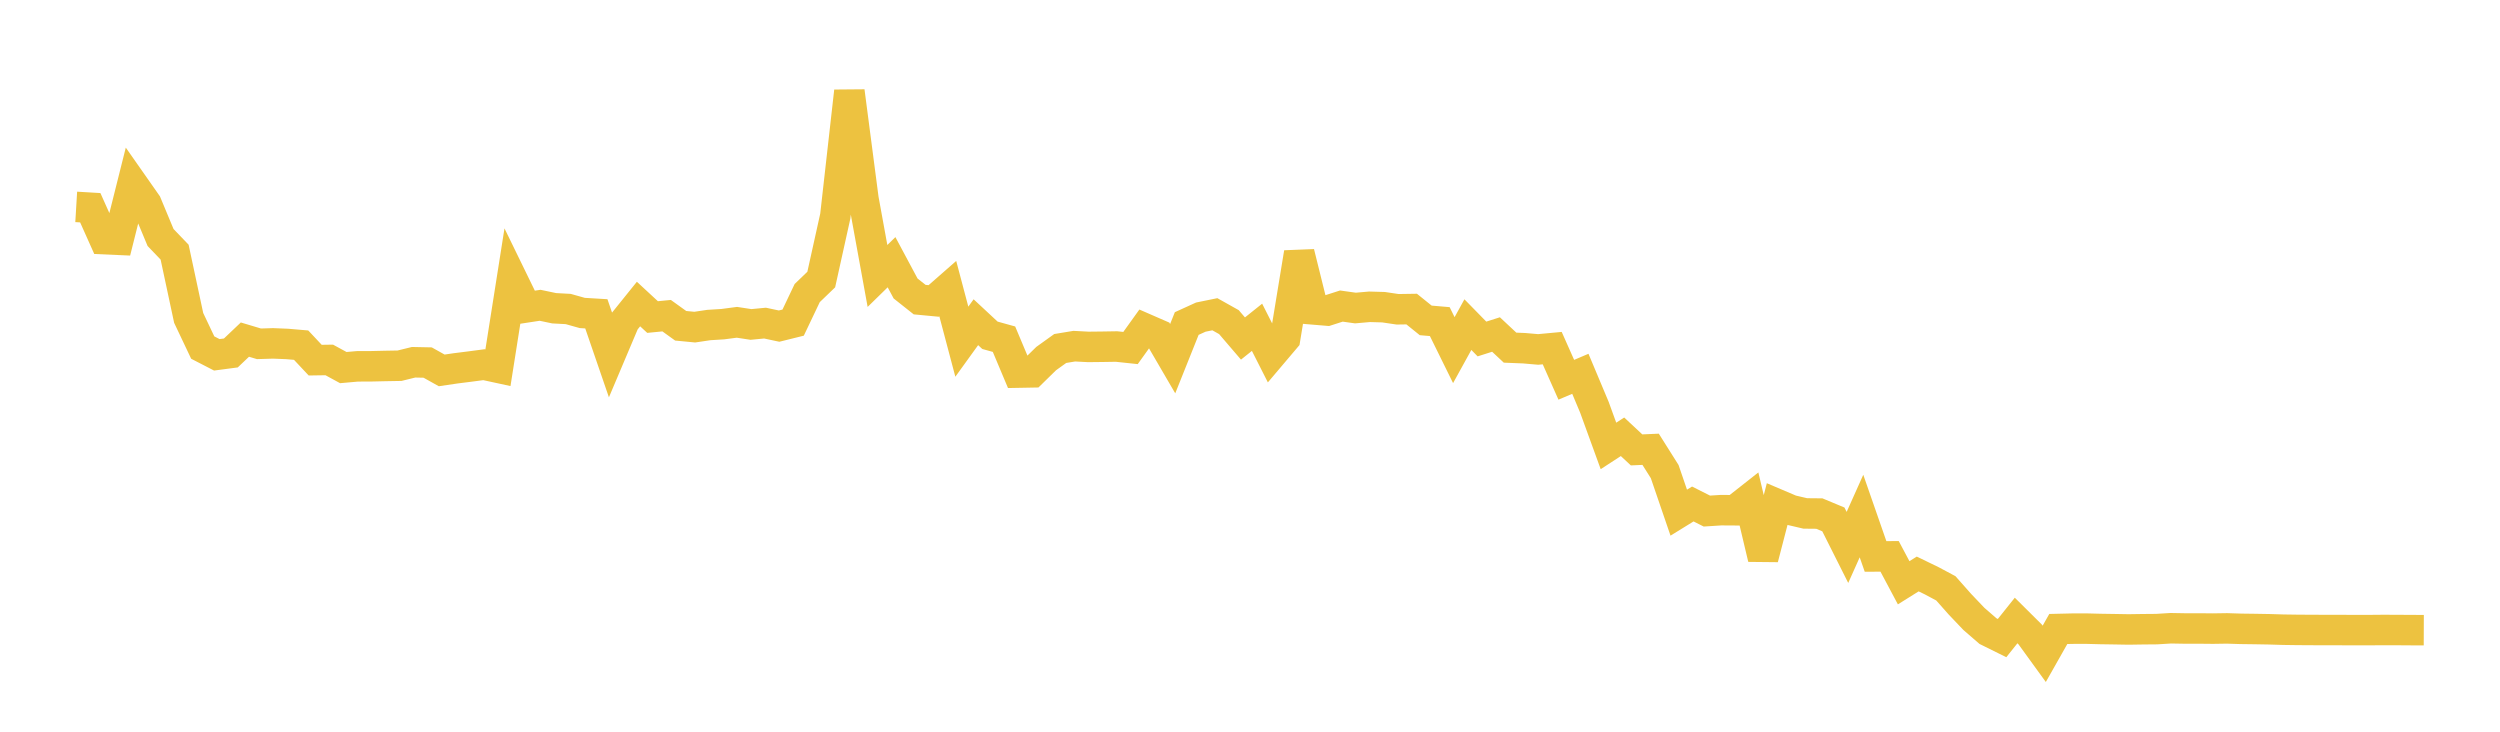 <svg width="164" height="48" xmlns="http://www.w3.org/2000/svg" xmlns:xlink="http://www.w3.org/1999/xlink"><path fill="none" stroke="rgb(237,194,64)" stroke-width="2" d="M5,13.572L5.922,13.627L6.844,15.689L7.766,15.73L8.689,12.05L9.611,13.366L10.533,15.58L11.455,16.541L12.377,20.855L13.299,22.8L14.222,23.276L15.144,23.154L16.066,22.278L16.988,22.554L17.91,22.526L18.832,22.563L19.754,22.642L20.677,23.626L21.599,23.612L22.521,24.114L23.443,24.032L24.365,24.028L25.287,24.007L26.21,23.991L27.132,23.764L28.054,23.783L28.976,24.298L29.898,24.162L30.82,24.046L31.743,23.924L32.665,24.124L33.587,18.276L34.509,20.168L35.431,20.027L36.353,20.221L37.275,20.271L38.198,20.531L39.12,20.586L40.042,23.269L40.964,21.09L41.886,19.945L42.808,20.798L43.731,20.708L44.653,21.371L45.575,21.46L46.497,21.322L47.419,21.265L48.341,21.143L49.263,21.284L50.186,21.196L51.108,21.393L52.03,21.164L52.952,19.226L53.874,18.338L54.796,14.173L55.719,5.986L56.641,13.045L57.563,18.103L58.485,17.201L59.407,18.924L60.329,19.655L61.251,19.742L62.174,18.933L63.096,22.415L64.018,21.137L64.94,21.995L65.862,22.251L66.784,24.443L67.707,24.426L68.629,23.523L69.551,22.861L70.473,22.709L71.395,22.757L72.317,22.747L73.24,22.732L74.162,22.83L75.084,21.545L76.006,21.947L76.928,23.529L77.85,21.223L78.772,20.803L79.695,20.614L80.617,21.131L81.539,22.207L82.461,21.47L83.383,23.289L84.305,22.201L85.228,16.579L86.15,20.297L87.072,20.374L87.994,20.078L88.916,20.207L89.838,20.126L90.76,20.152L91.683,20.289L92.605,20.275L93.527,21.018L94.449,21.097L95.371,22.969L96.293,21.295L97.216,22.238L98.138,21.944L99.06,22.806L99.982,22.843L100.904,22.923L101.826,22.837L102.749,24.913L103.671,24.521L104.593,26.717L105.515,29.253L106.437,28.653L107.359,29.513L108.281,29.473L109.204,30.937L110.126,33.63L111.048,33.061L111.97,33.526L112.892,33.467L113.814,33.473L114.737,32.746L115.659,36.629L116.581,33.073L117.503,33.465L118.425,33.681L119.347,33.69L120.269,34.074L121.192,35.911L122.114,33.853L123.036,36.503L123.958,36.497L124.88,38.23L125.802,37.653L126.725,38.101L127.647,38.594L128.569,39.635L129.491,40.603L130.413,41.402L131.335,41.859L132.257,40.704L133.18,41.62L134.102,42.892L135.024,41.262L135.946,41.24L136.868,41.238L137.79,41.262L138.713,41.276L139.635,41.292L140.557,41.278L141.479,41.27L142.401,41.213L143.323,41.229L144.246,41.228L145.168,41.237L146.09,41.223L147.012,41.252L147.934,41.264L148.856,41.28L149.778,41.308L150.701,41.321L151.623,41.327L152.545,41.33L153.467,41.331L154.389,41.335L155.311,41.336L156.234,41.328L157.156,41.329L158.078,41.336L159,41.339"></path></svg>